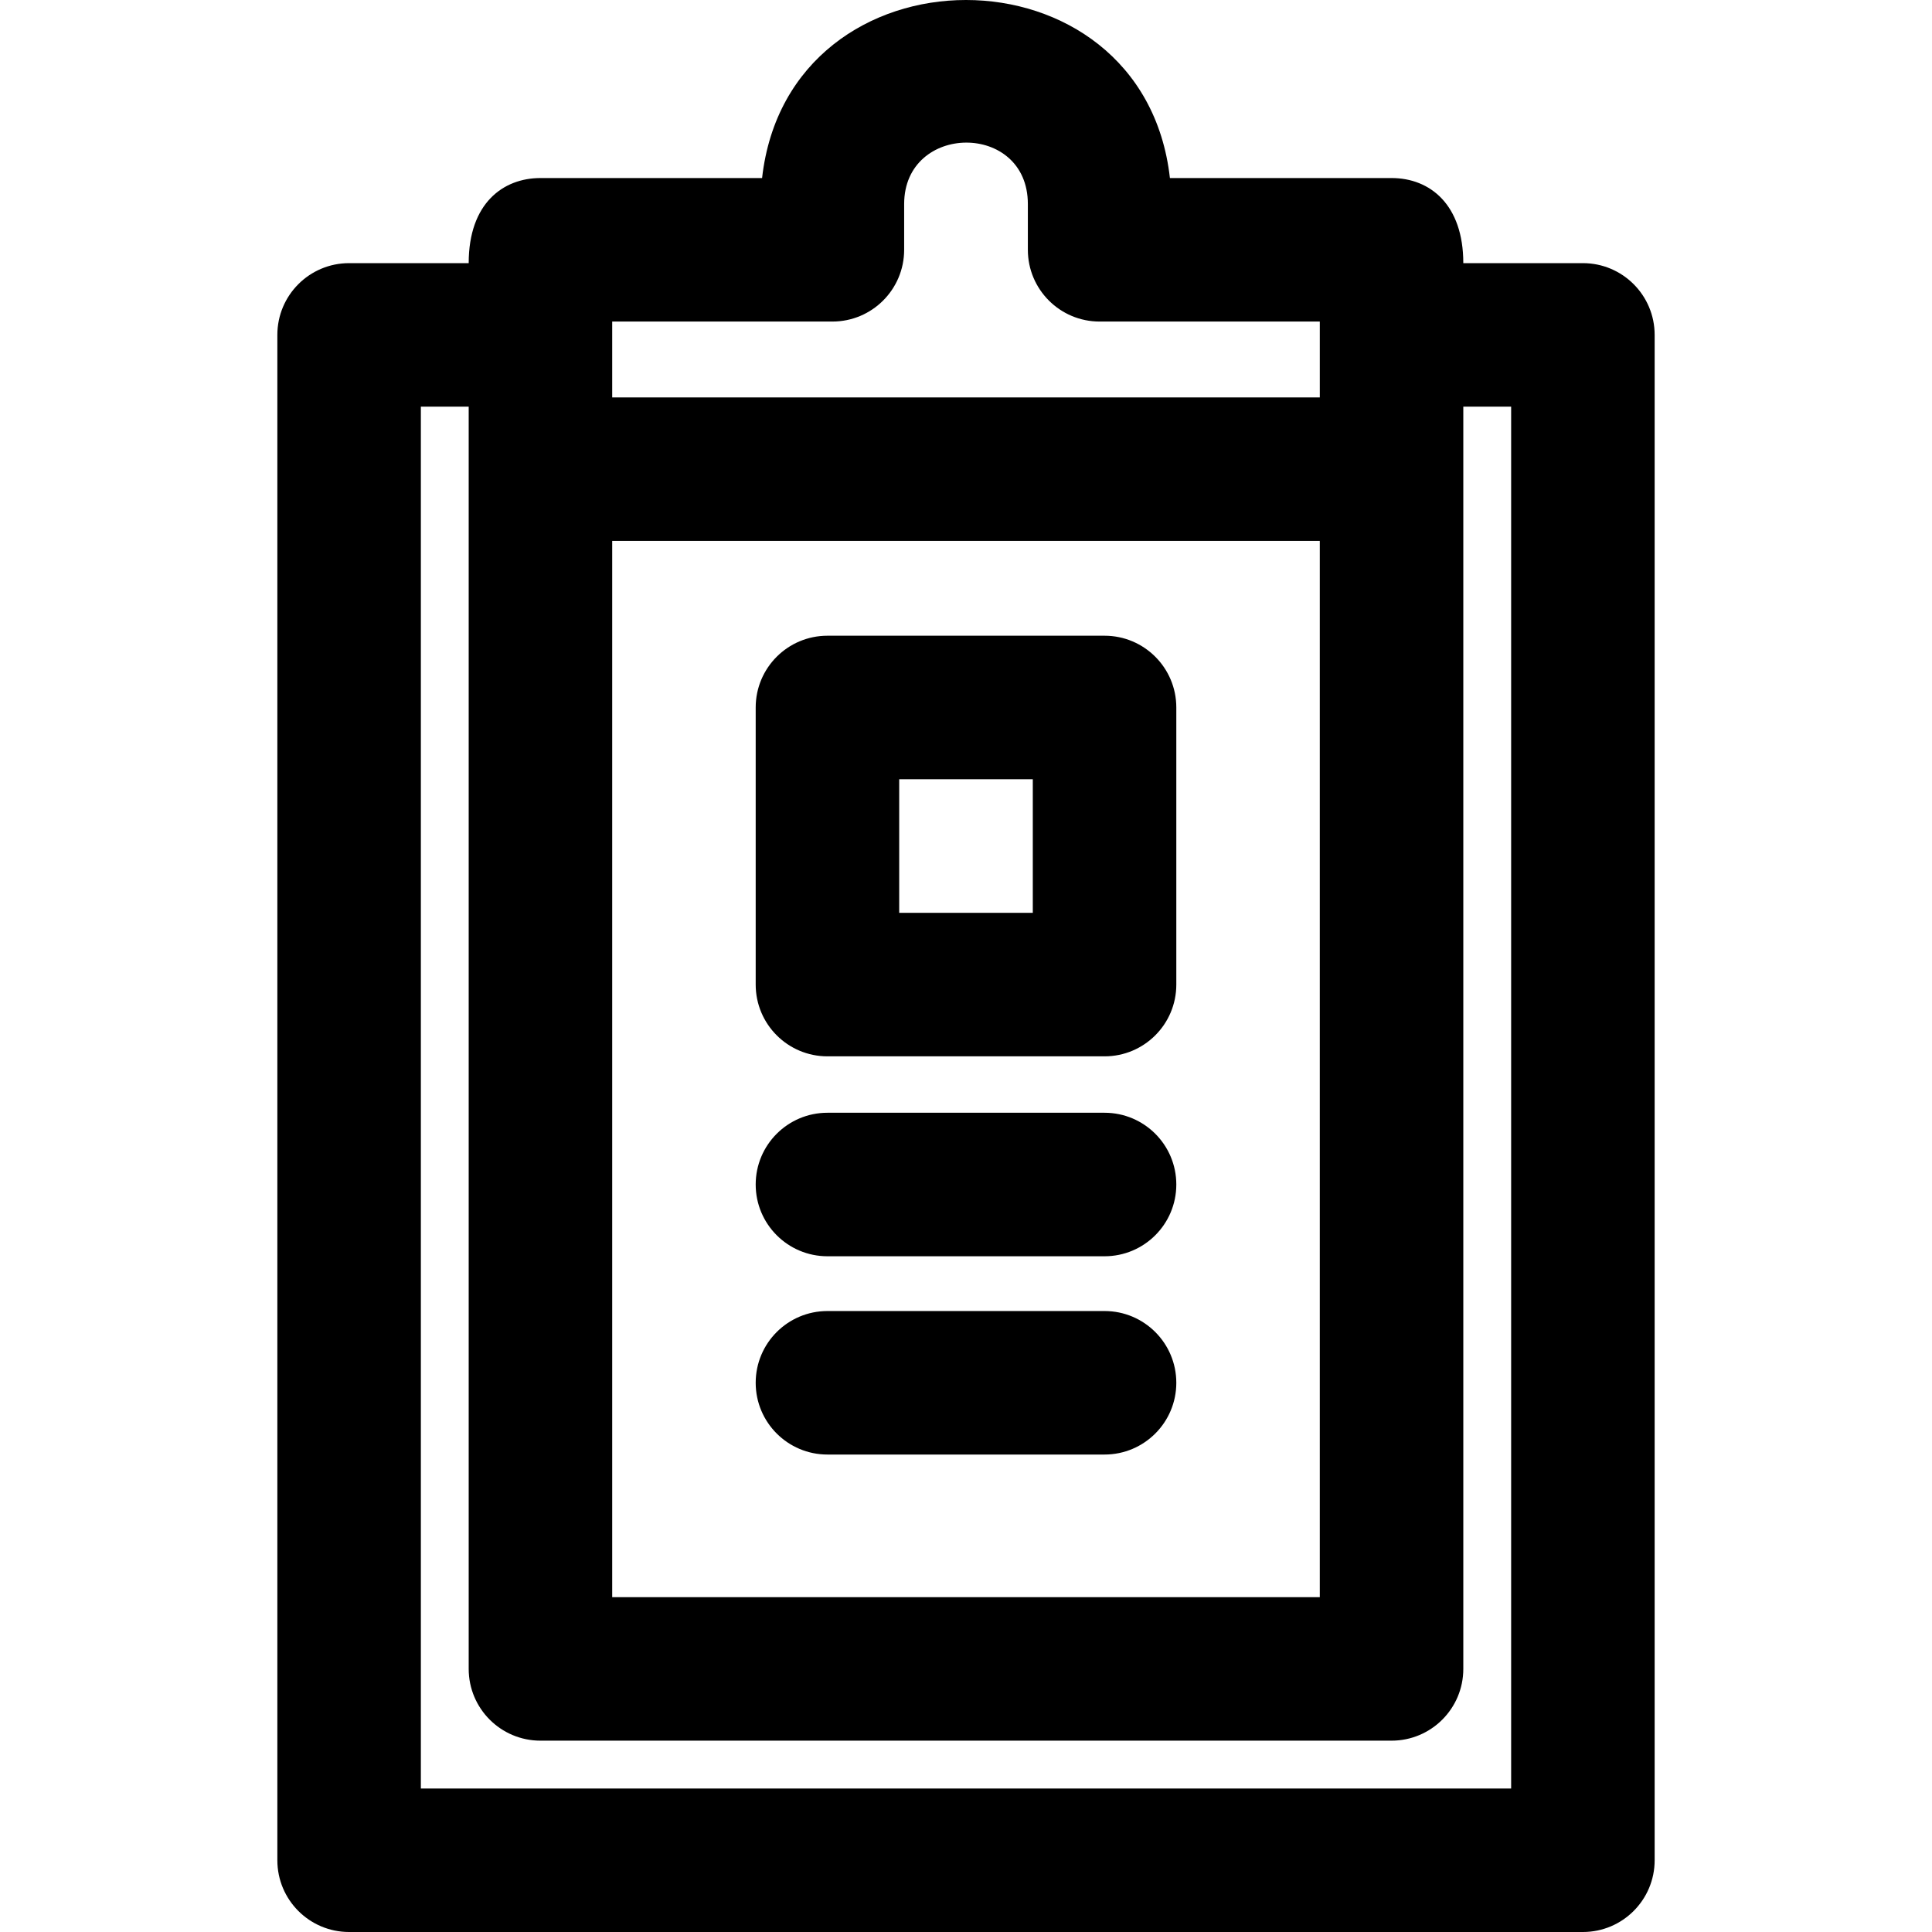 <?xml version="1.0" encoding="iso-8859-1"?>
<!-- Uploaded to: SVG Repo, www.svgrepo.com, Generator: SVG Repo Mixer Tools -->
<svg fill="#000000" height="800px" width="800px" version="1.1" id="Layer_1" xmlns="http://www.w3.org/2000/svg" xmlns:xlink="http://www.w3.org/1999/xlink" 
	 viewBox="0 0 512 512" xml:space="preserve">
<g>
	<g>
		<g>
			<path d="M419.483,69.735h-31.693c0-15.491-8.793-22.552-19.016-22.552h-58.734c-7.089-62.918-100.982-62.904-108.081,0h-58.735
				c-9.845,0-19.016,6.638-19.016,22.552H92.517c-10.502,0-19.016,8.514-19.016,19.016v404.234c0,10.502,8.514,19.016,19.016,19.016
				h326.967c10.502,0,19.016-8.514,19.016-19.016V88.751C438.499,78.249,429.985,69.735,419.483,69.735z M162.241,85.214h58.353
				c10.502,0,19.016-8.514,19.016-19.016V54.067c0-21.508,32.783-21.886,32.783,0v12.132c0,10.502,8.514,19.016,19.016,19.016
				h58.353c0,7.937,0,2.334,0,20.106H162.241C162.241,87.54,162.241,93.154,162.241,85.214z M162.241,143.351H349.76v279.91H162.241
				V143.351z M400.468,473.969H111.532V107.767h12.677c0,12.314,0,306.831,0,334.51c0,10.502,8.514,19.016,19.016,19.016h225.55
				c10.502,0,19.016-8.514,19.016-19.016c0-8.419,0-291.107,0-334.51h12.677V473.969z"/>
			<path d="M292.718,168.473h-73.436c-10.502,0-19.016,8.514-19.016,19.016v73.436c0,10.502,8.514,19.016,19.016,19.016h73.436
				c10.502,0,19.016-8.514,19.016-19.016v-73.436C311.734,176.987,303.22,168.473,292.718,168.473z M273.702,241.909h-35.404
				v-35.404h35.404V241.909z"/>
			<path d="M292.718,294.891h-73.436c-10.502,0-19.016,8.514-19.016,19.016c0,10.502,8.514,19.016,19.016,19.016h73.436
				c10.502,0,19.016-8.514,19.016-19.016C311.734,303.405,303.22,294.891,292.718,294.891z"/>
			<path d="M292.718,347.437h-73.436c-10.502,0-19.016,8.514-19.016,19.016c0,10.502,8.514,19.016,19.016,19.016h73.436
				c10.502,0,19.016-8.514,19.016-19.016C311.734,355.951,303.22,347.437,292.718,347.437z"/>
		</g>
	</g>
</g>
</svg>